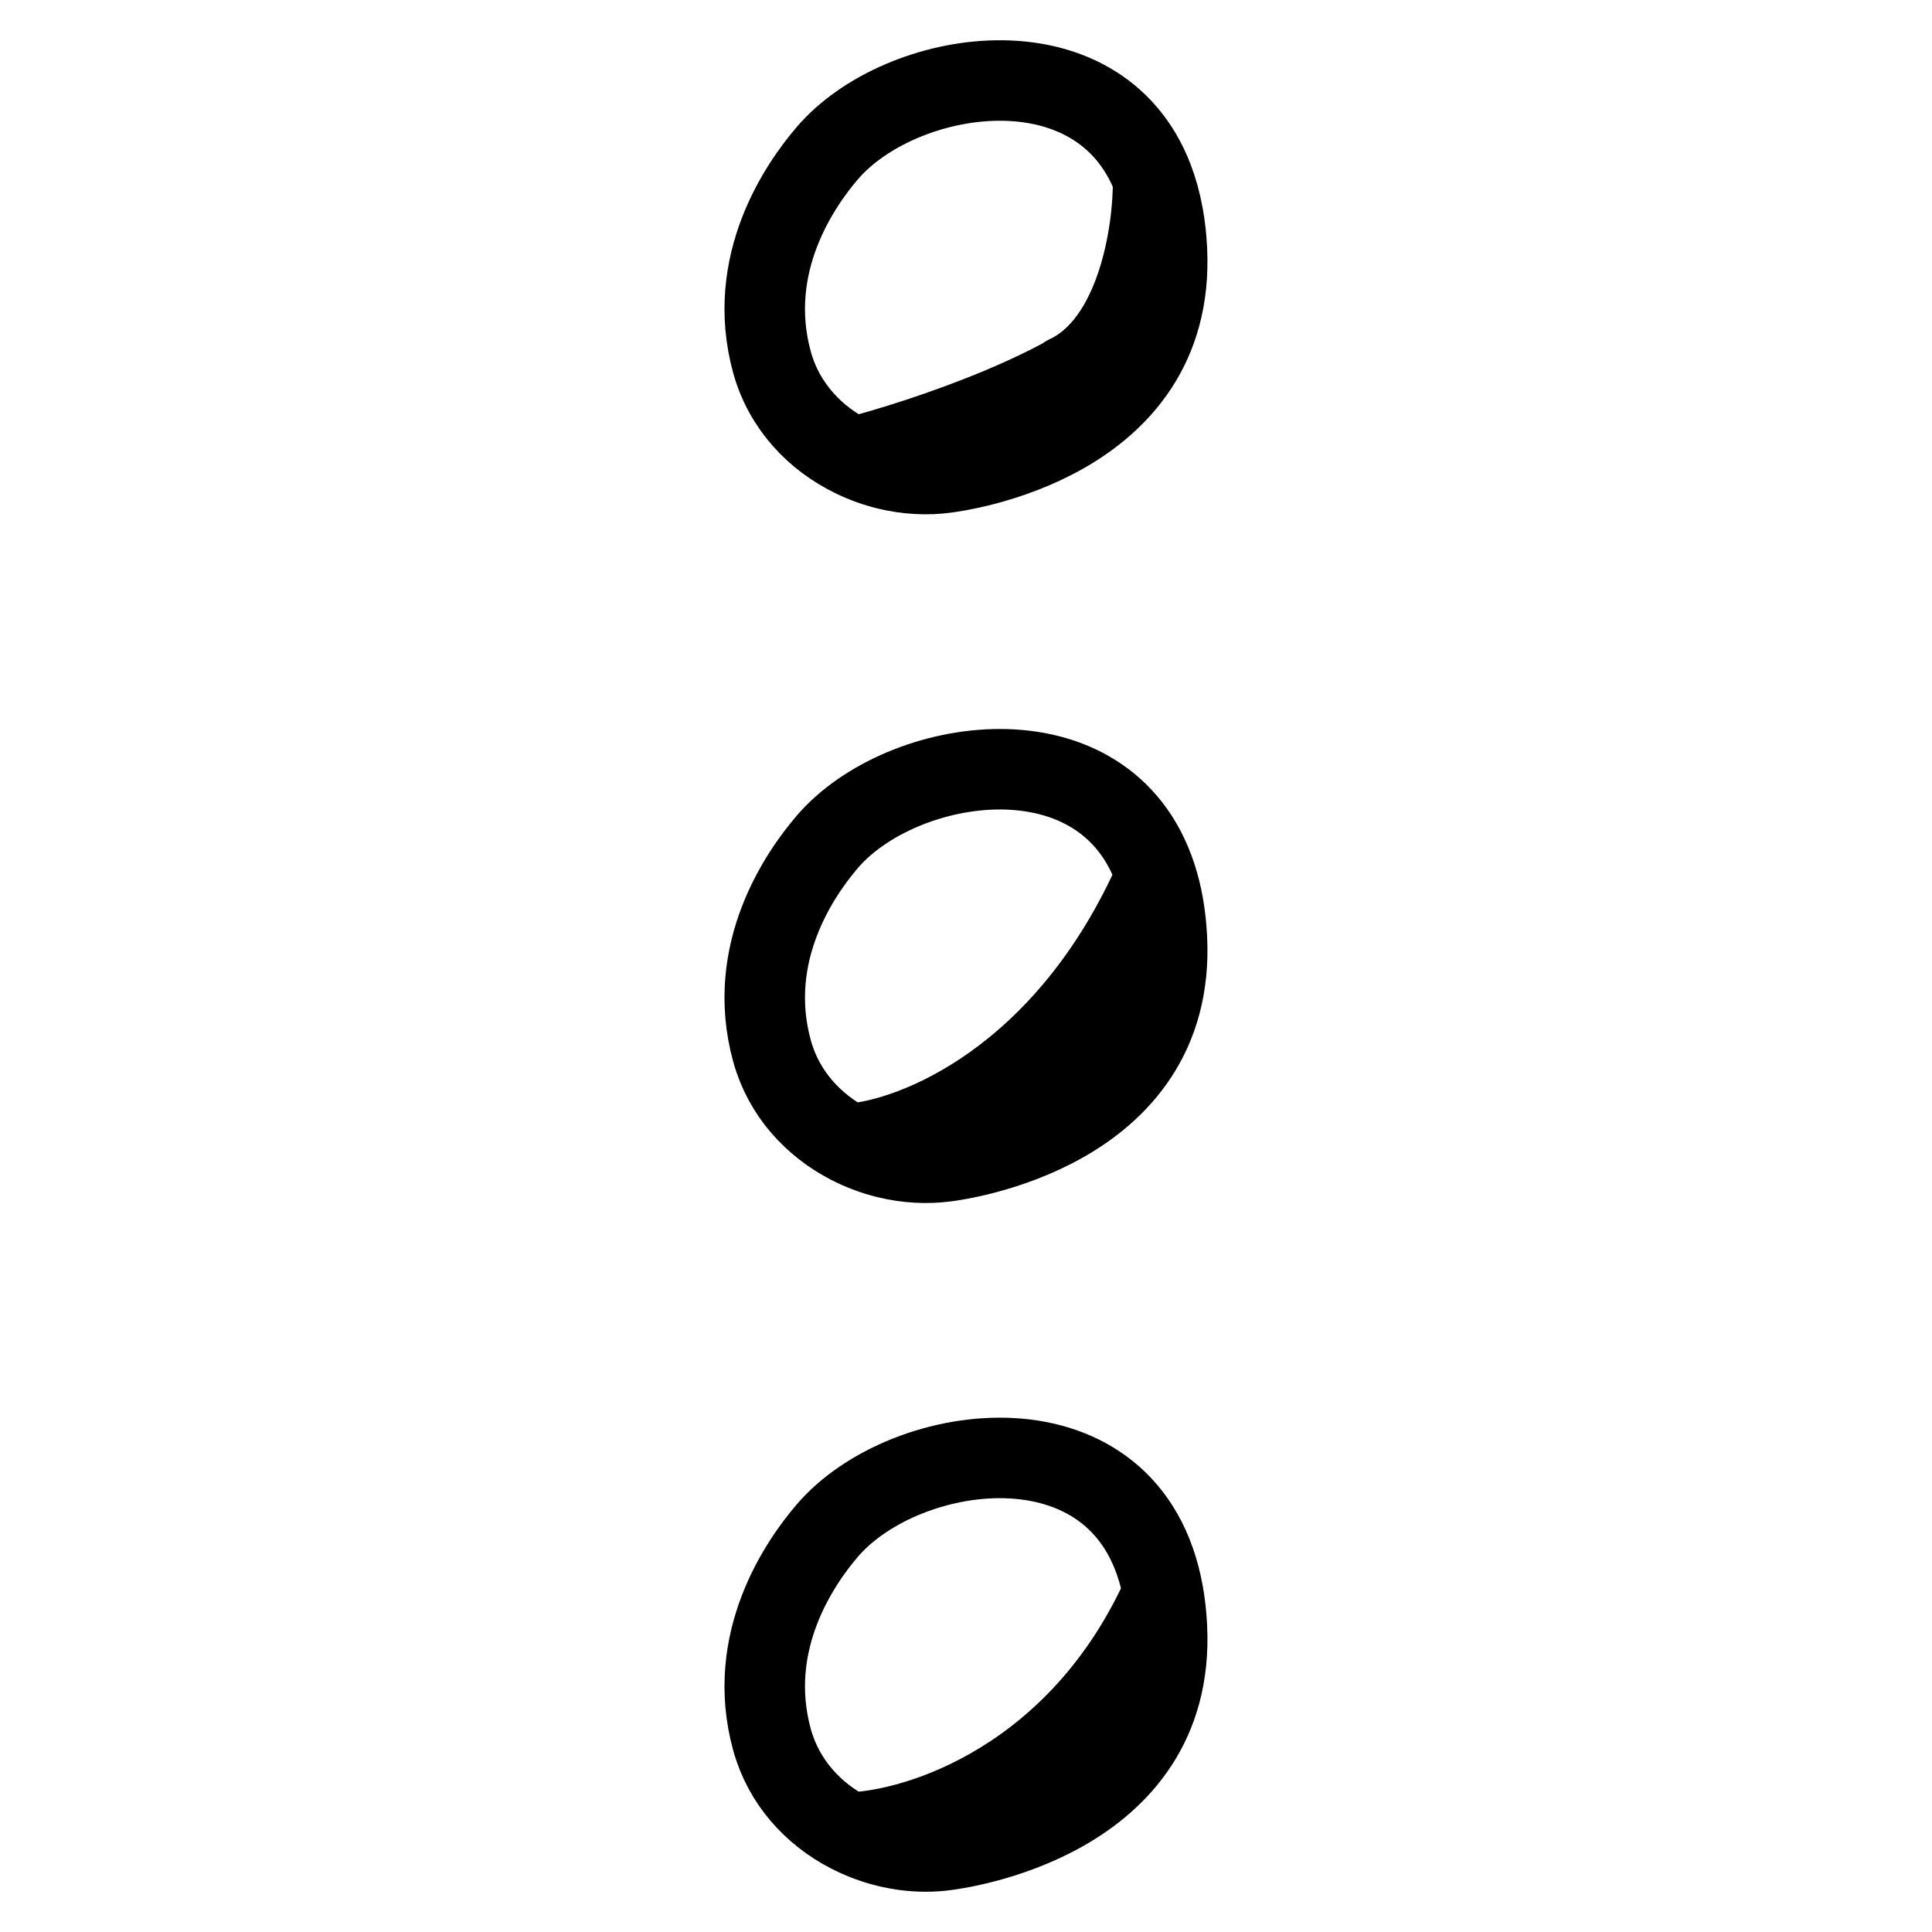 <svg width="24" height="24" viewBox="0 0 24 24" fill="none" xmlns="http://www.w3.org/2000/svg">
<path d="M11.021 5.831C11.265 5.89 11.517 5.905 11.759 5.871C11.872 5.855 14.611 5.51 14.496 3.106C14.489 2.954 14.473 2.812 14.449 2.679M11.021 5.831C10.878 5.796 10.738 5.746 10.604 5.681M11.021 5.831C11.885 5.767 13.417 5.312 14.102 4.056M14.449 2.679C14.44 3.219 14.31 3.674 14.102 4.056M14.449 2.679C14.419 2.513 14.377 2.361 14.324 2.222M11.021 14.386C11.265 14.446 11.517 14.46 11.759 14.427C11.872 14.411 14.611 14.066 14.496 11.661C14.489 11.51 14.473 11.368 14.449 11.235M11.021 14.386C11.938 14.303 13.909 13.556 14.449 11.235M11.021 14.386C10.858 14.347 10.699 14.287 10.55 14.21M14.449 11.235C14.427 11.11 14.397 10.993 14.361 10.883M11.235 22.982C11.41 23.006 11.587 23.006 11.759 22.982C11.872 22.966 14.611 22.622 14.496 20.217C14.489 20.066 14.473 19.923 14.449 19.79M11.235 22.982C12.289 22.885 14.409 22.111 14.449 19.79M11.235 22.982C10.998 22.95 10.765 22.877 10.55 22.765M14.449 19.79C14.036 17.494 11.246 17.878 10.276 19.015C9.945 19.402 9.253 20.384 9.59 21.611C9.735 22.137 10.102 22.534 10.55 22.765M14.449 19.79C13.409 22.111 11.416 22.741 10.55 22.765M10.604 5.681C10.132 5.454 9.741 5.048 9.59 4.5C9.253 3.273 9.945 2.291 10.276 1.904C11.176 0.85 13.642 0.442 14.324 2.222M10.604 5.681C11.477 5.456 13.399 4.815 14.102 4.056M14.324 2.222C14.333 2.867 14.13 4.258 13.25 4.667M10.55 14.21C10.102 13.978 9.735 13.582 9.59 13.055C9.253 11.828 9.945 10.846 10.276 10.459C11.194 9.385 13.738 8.983 14.361 10.883M10.55 14.21C11.357 14.155 13.251 13.413 14.361 10.883" stroke="black" stroke-linecap="round"/>
</svg>
